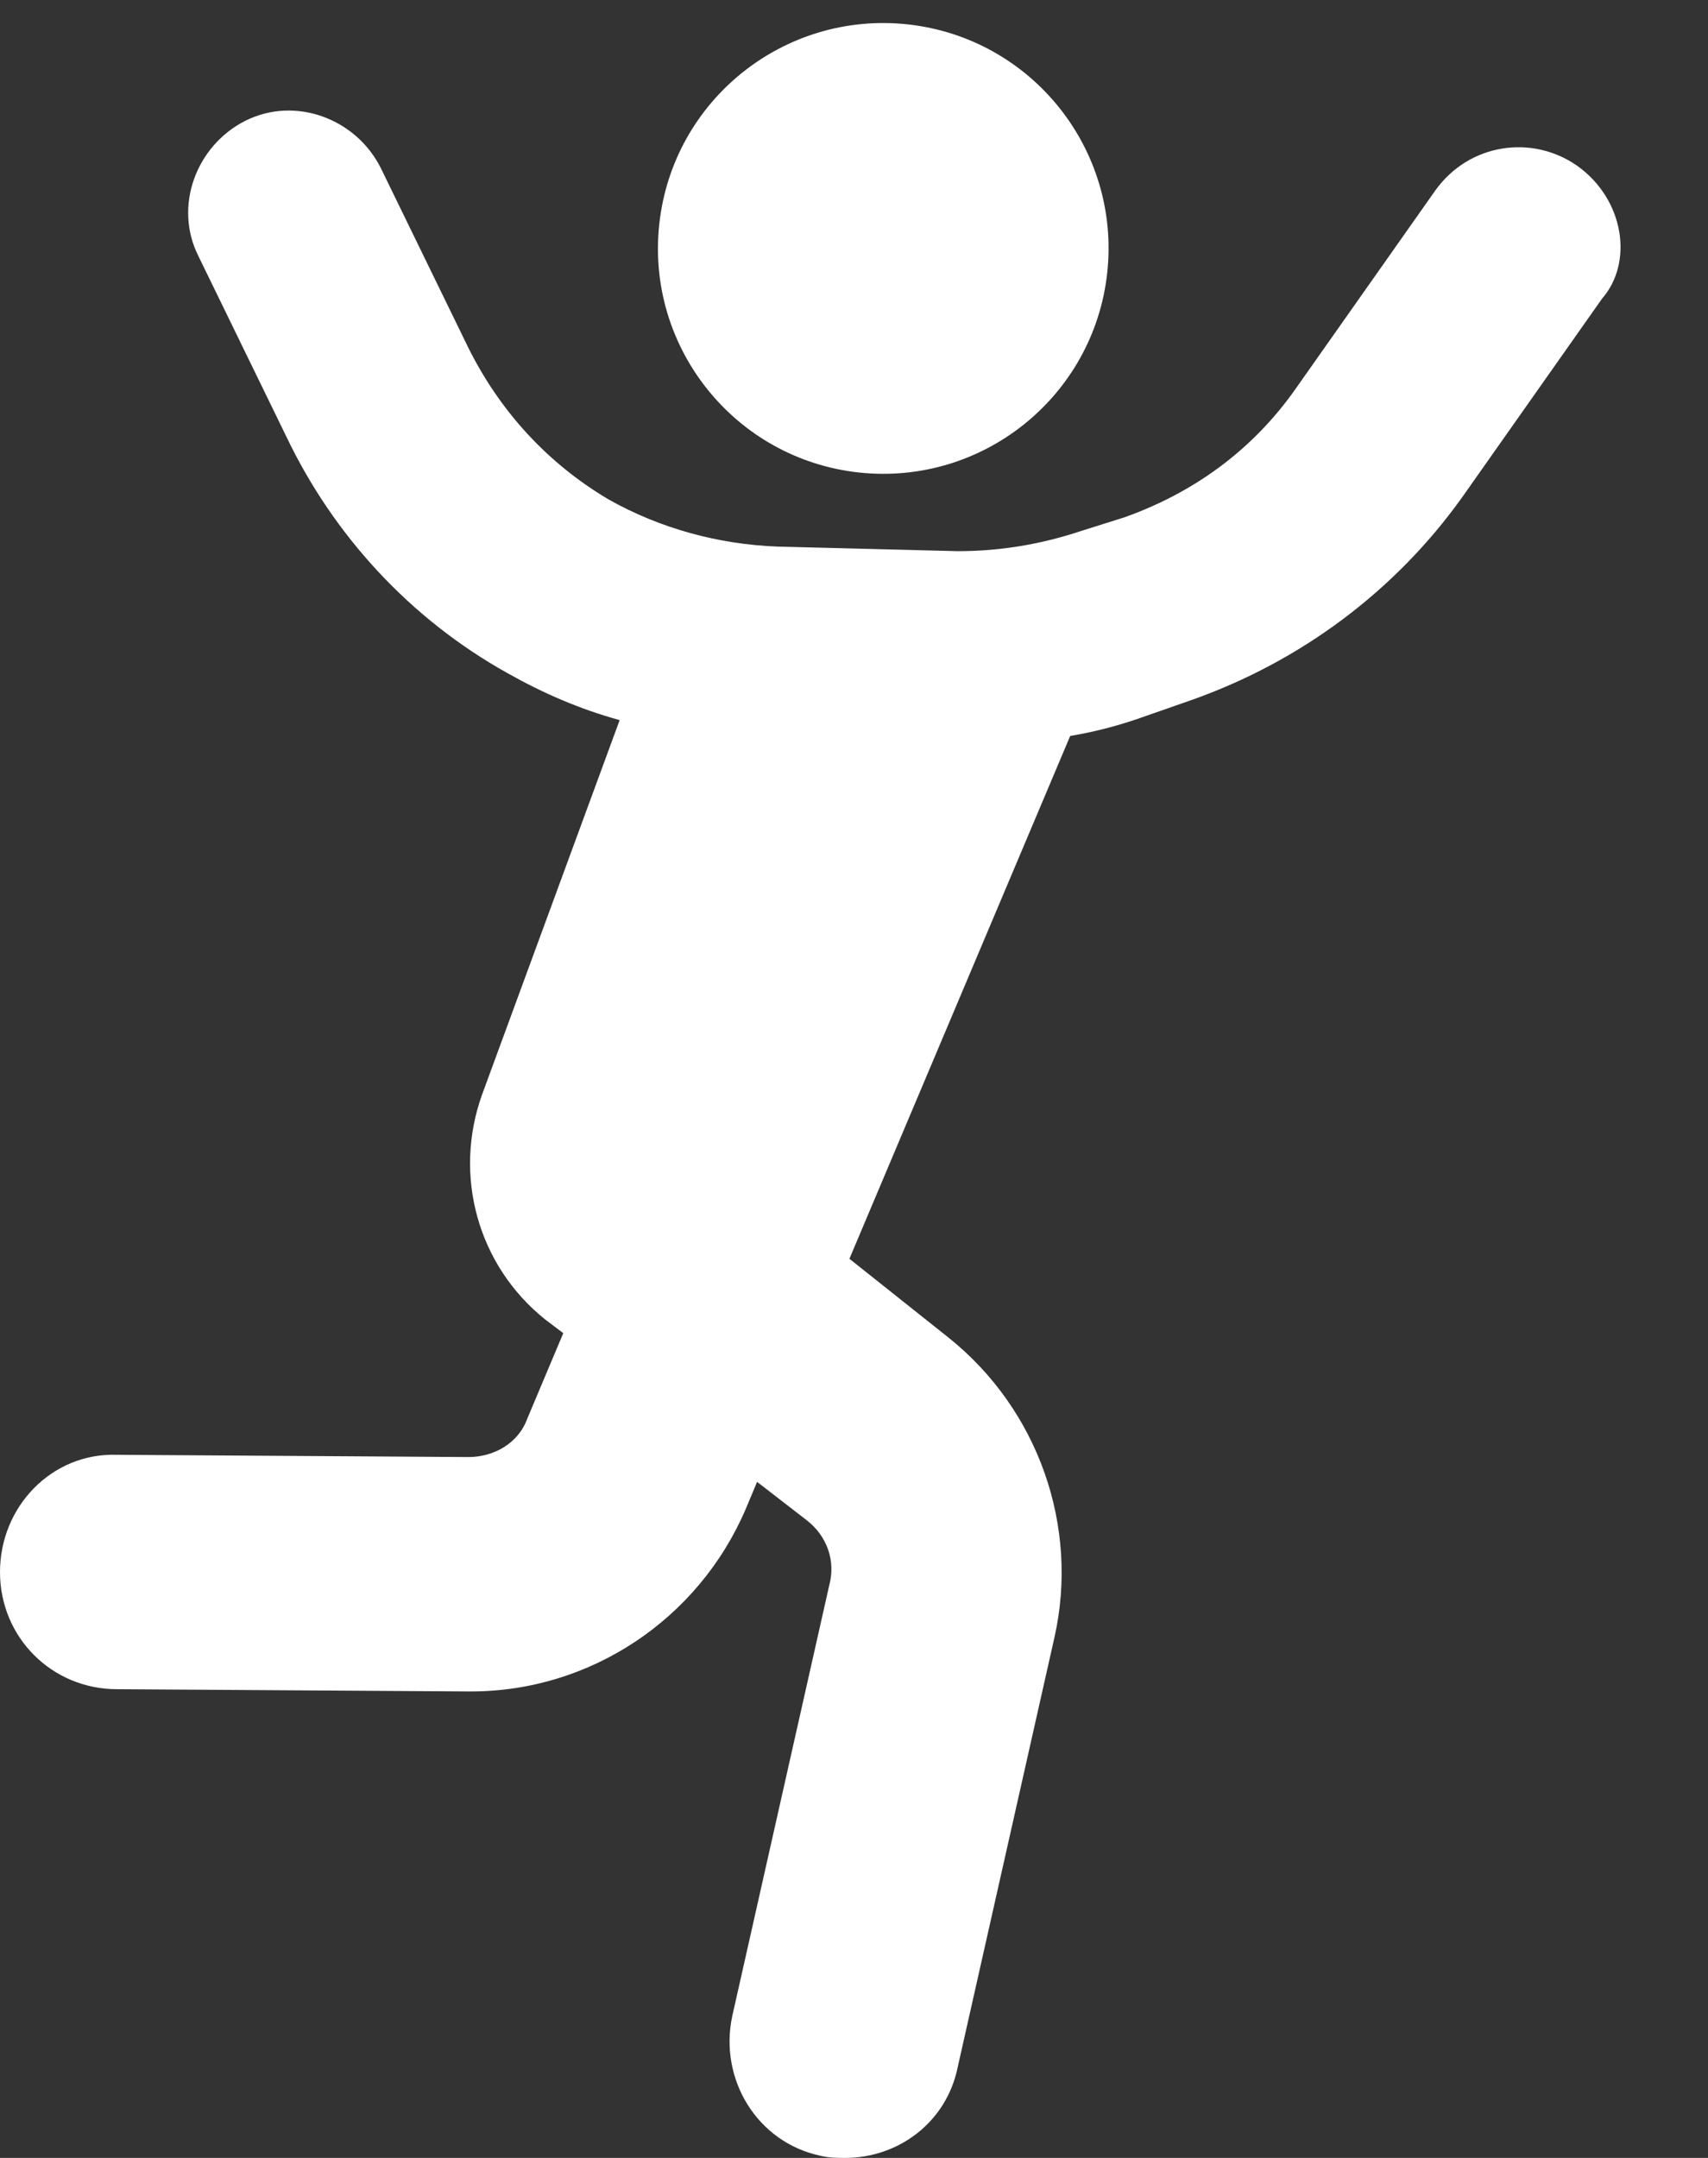 <svg width="19" height="24" viewBox="0 0 19 24" fill="none" xmlns="http://www.w3.org/2000/svg">
<rect x="0" y="0" width="19" height="24" fill="#333333" stroke="none"/>
<path d="M17.545 1.844C17.044 1.493 16.342 1.593 15.966 2.119L14.412 4.325C13.936 5.002 13.284 5.478 12.507 5.754L12.031 5.904C11.58 6.054 11.129 6.13 10.652 6.13L8.647 6.079C7.995 6.054 7.344 5.879 6.767 5.553C6.091 5.152 5.564 4.576 5.213 3.874L4.236 1.869C3.96 1.317 3.283 1.067 2.732 1.342C2.181 1.618 1.93 2.295 2.206 2.846L3.183 4.851C3.709 5.954 4.562 6.881 5.639 7.483C6.04 7.709 6.441 7.884 6.893 8.009L5.364 12.17C5.038 13.072 5.314 14.075 6.066 14.676L6.266 14.827L5.865 15.779C5.765 16.055 5.489 16.205 5.213 16.205L1.303 16.18C0.576 16.155 0 16.757 0 17.484C0 18.21 0.576 18.787 1.303 18.787L5.213 18.812C5.213 18.812 5.213 18.812 5.238 18.812C6.567 18.812 7.77 18.01 8.296 16.782L8.422 16.481L8.973 16.907C9.199 17.082 9.299 17.358 9.224 17.634L8.146 22.421C7.995 23.123 8.422 23.825 9.123 23.975C9.224 24 9.324 24 9.399 24C10.001 24 10.527 23.599 10.652 22.998L11.73 18.21C12.006 16.982 11.555 15.679 10.552 14.877L9.449 14L11.905 8.185C12.206 8.135 12.482 8.059 12.758 7.959L13.259 7.784C14.462 7.358 15.515 6.581 16.267 5.528L17.821 3.322C18.172 2.921 18.071 2.219 17.545 1.844Z" fill="white"/>
<path d="M12.317 3.034C12.467 1.658 11.473 0.421 10.097 0.271C8.72 0.122 7.483 1.116 7.334 2.492C7.184 3.868 8.178 5.105 9.554 5.255C10.93 5.404 12.167 4.41 12.317 3.034Z" fill="white"/>
</svg>
